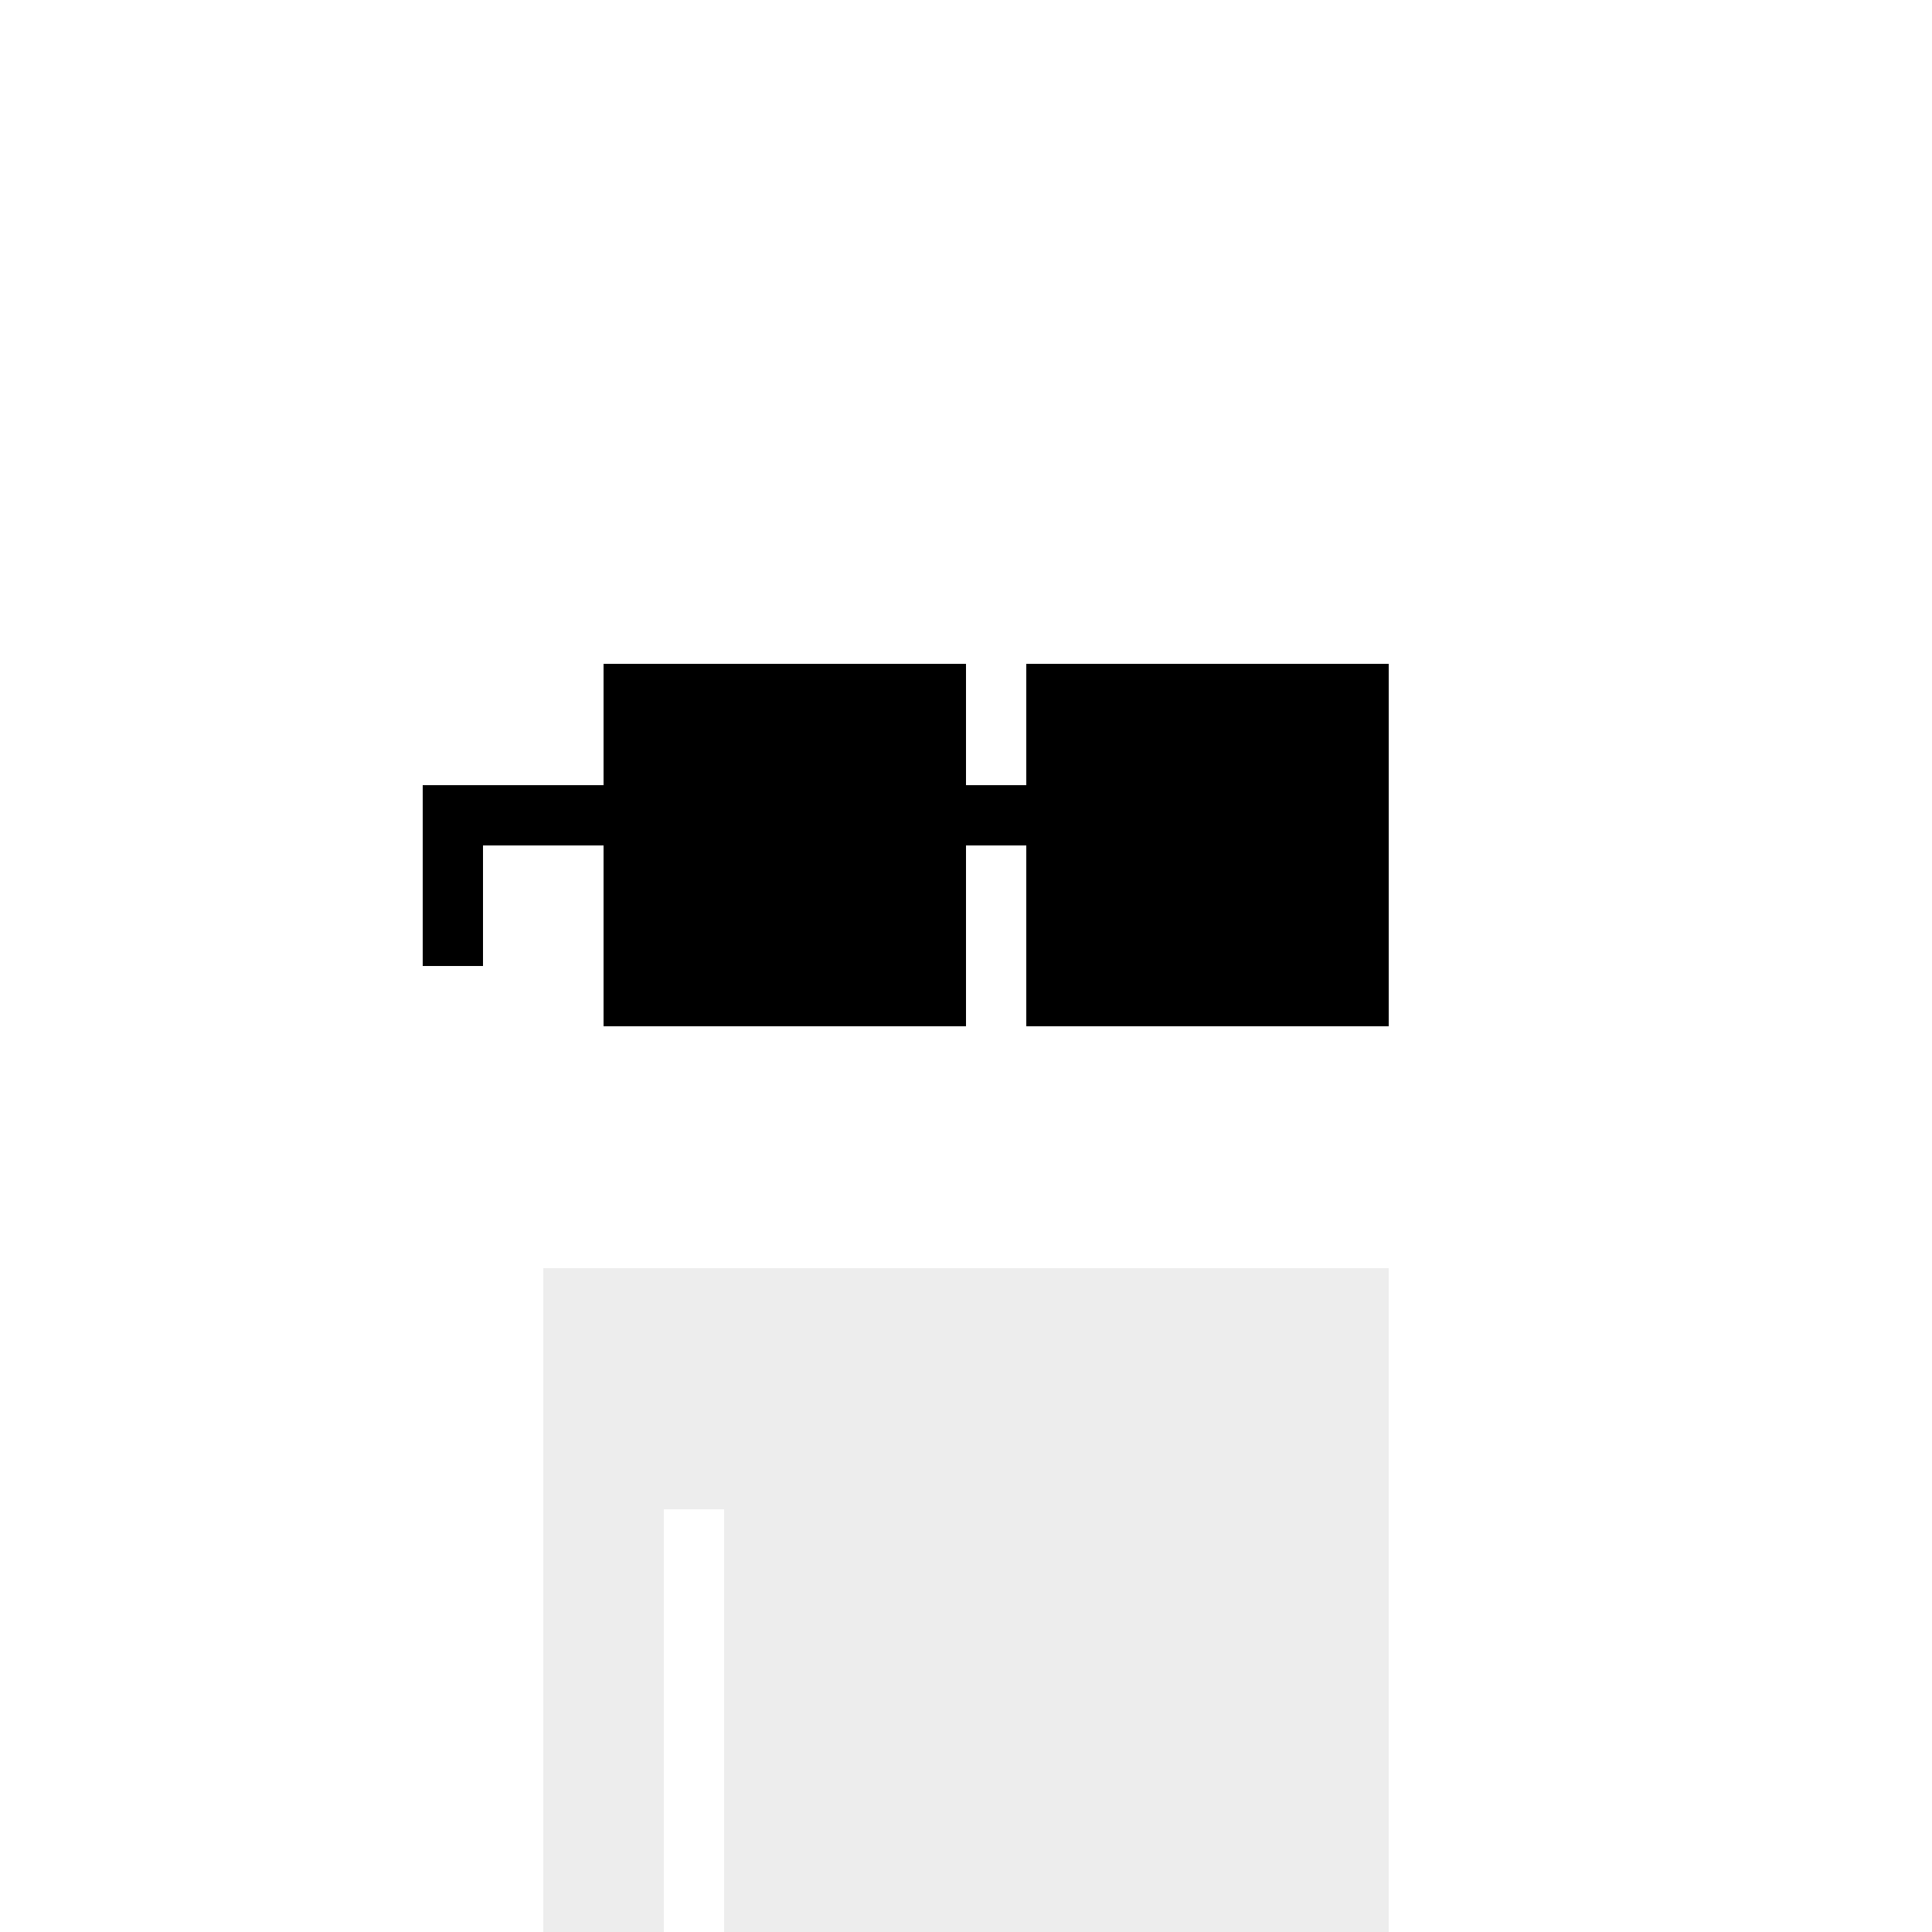 <?xml version="1.0" encoding="UTF-8"?>
<svg width="100%" height="100%" viewBox="0 0 320 320" xmlns="http://www.w3.org/2000/svg" xmlns:xlink="http://www.w3.org/1999/xlink" shape-rendering="crispEdges" style="display:block;"><image width="100%" height="100%" href="/content/f4fd516ec79d88d2dee227181a9a063deb0d3ac4aa36de95386dc22fc679f3c5i0"/><svg xmlns="http://www.w3.org/2000/svg" width="320" height="320" fill="none"><path fill="#EDEDED" d="M110 210H90v110h20zm10 0h-10v40h10zm110 0H120v110h110z"/></svg><image width="100%" height="100%" href="/content/c3d4d6b1f4a2868401870cad827f0ae0c8d5ea38da3bb83cec8d4349e3e890dei0"/><image width="100%" height="100%" href="/content/9a1e3662585aabe29fbdd8b401499af2246e848e58a22ab41a3f63ad07b67448i0"/><image width="100%" height="100%" href="/content/ba0a18ac83d3b8fd9abc5897abba2817b3728087c96abc9eb40d58eded6d05b9i0"/><svg xmlns="http://www.w3.org/2000/svg" width="320" height="320" fill="none"><path fill="#000" d="M100 130H70v10h30zm70 0h-10v10h10zm-90 10H70v20h10zm80-30h-60v60h60zm70 0h-60v60h60z"/></svg><image width="100%" height="100%" href="/content/87d599051868dcc8f2fbd54cdb1adeab154f244f7712b9eac8910469f0791389i0"/></svg>